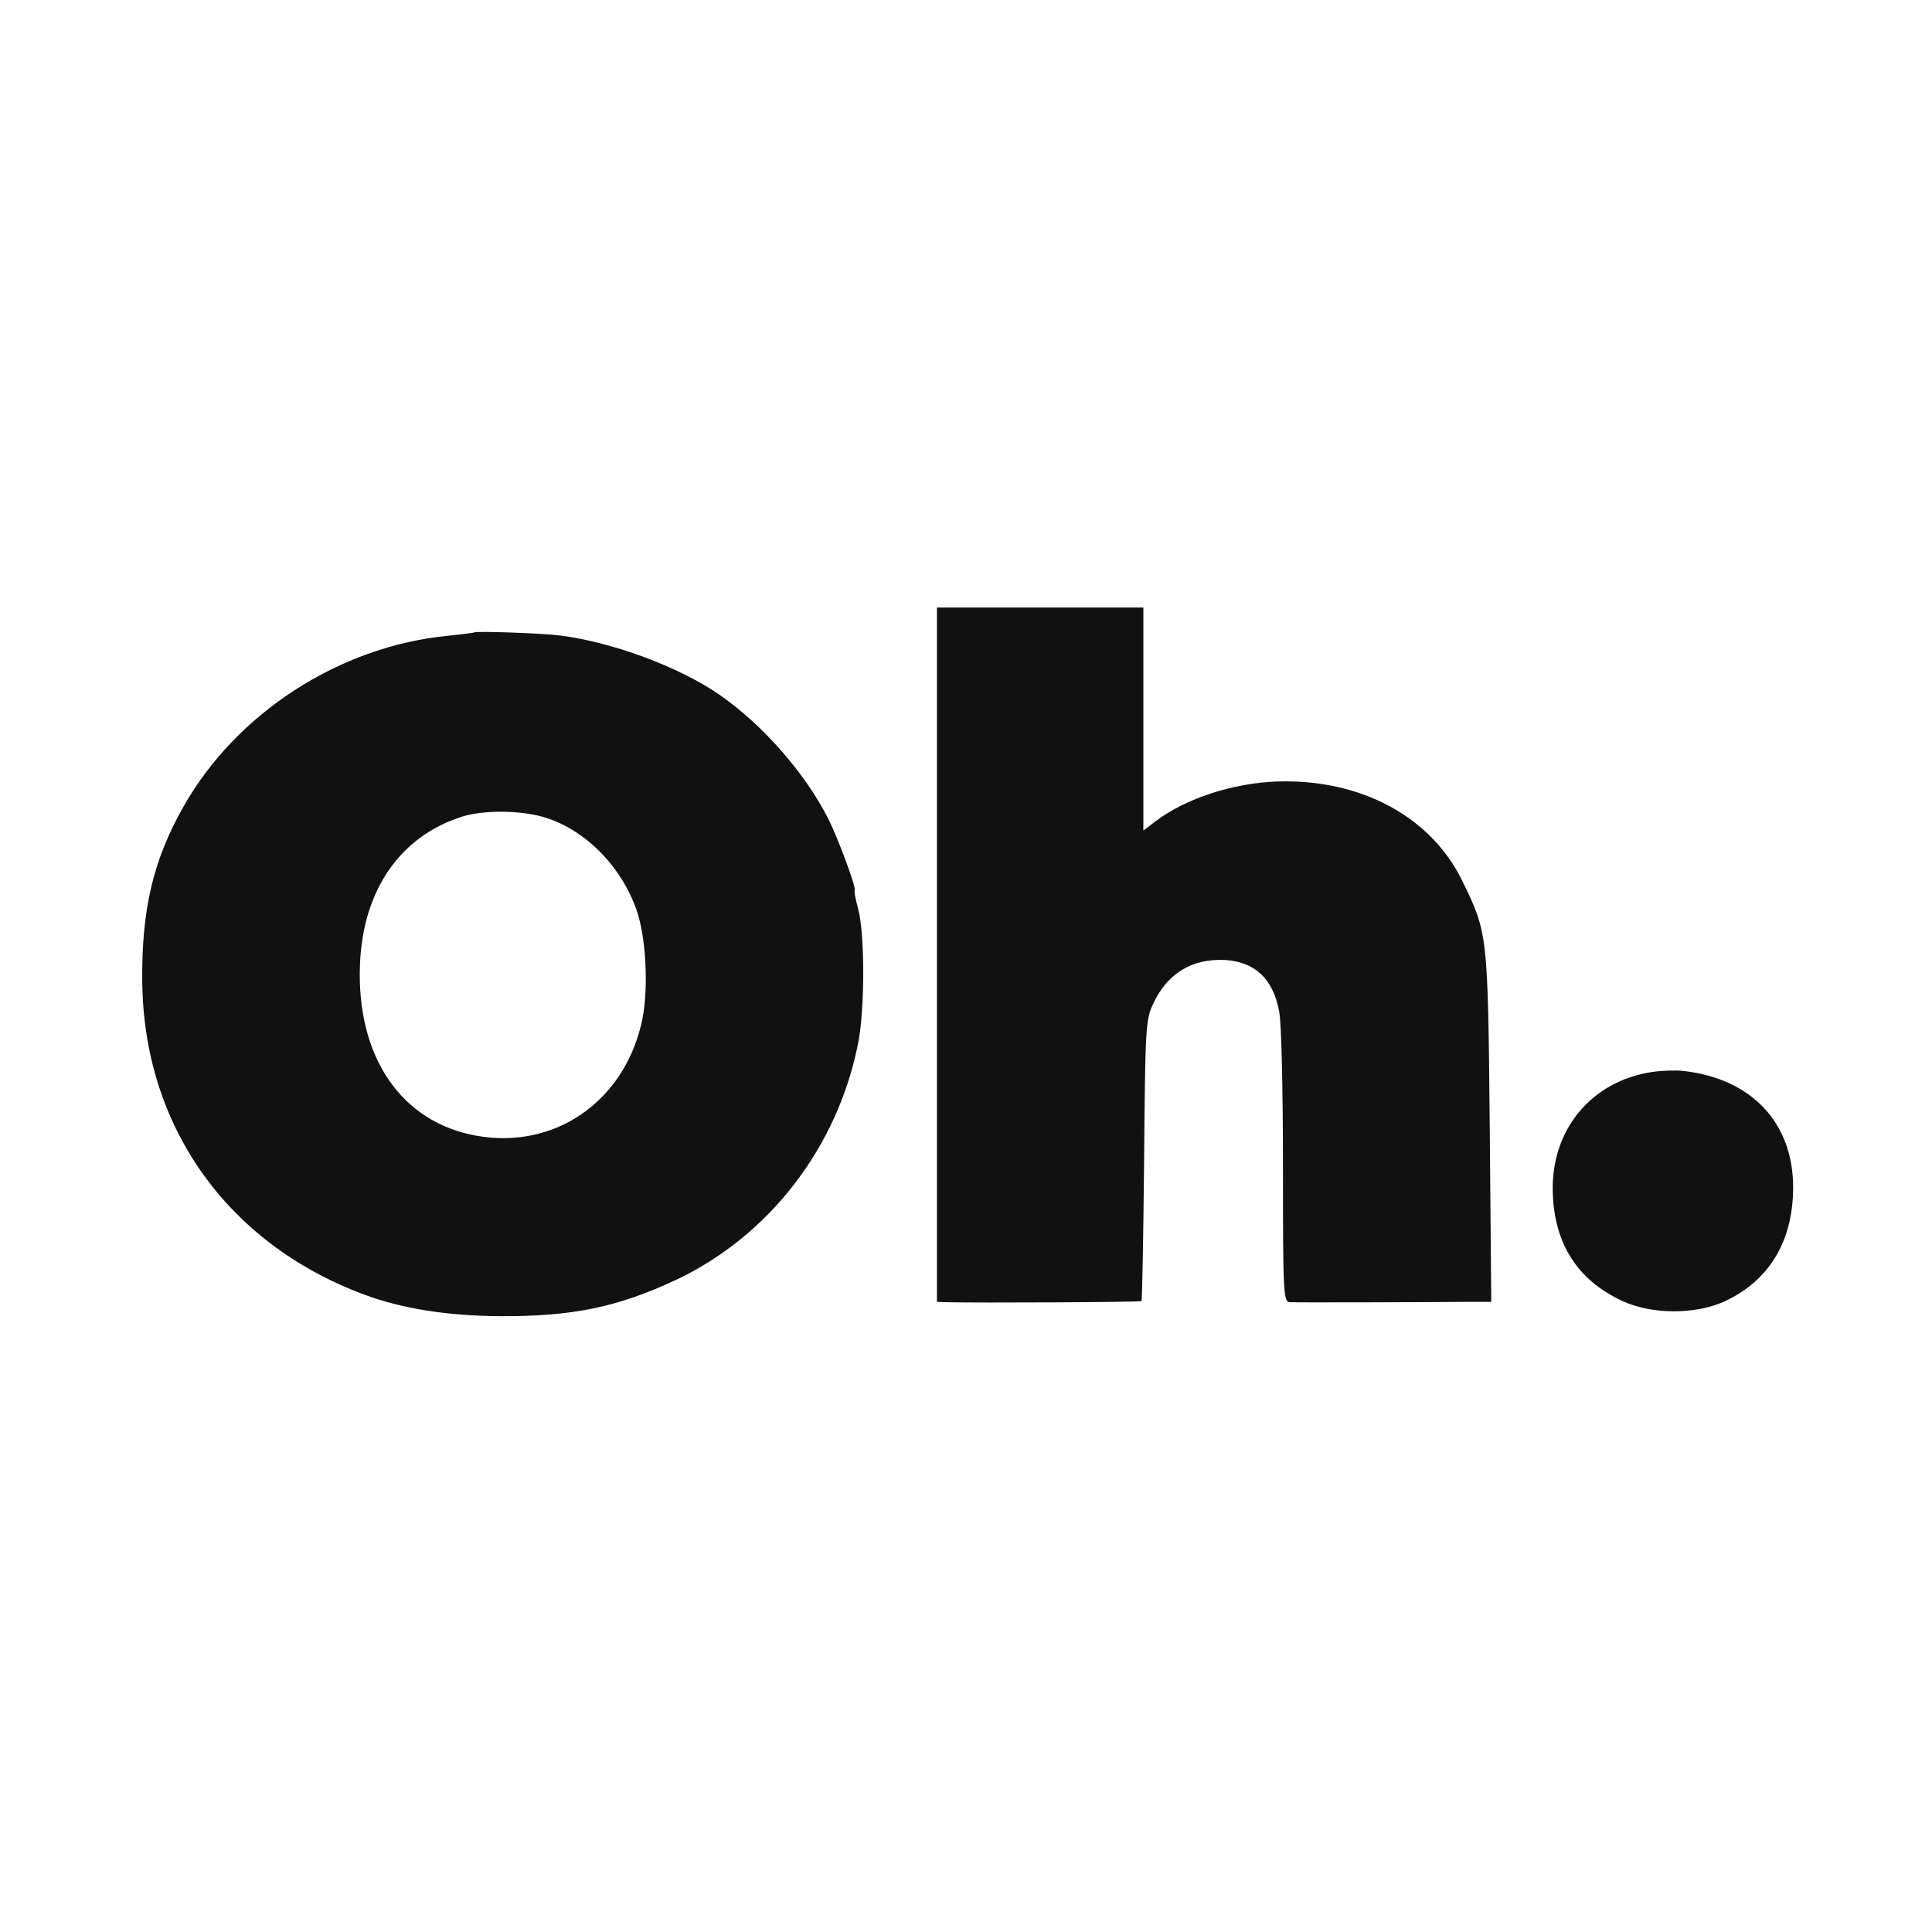 <?xml version="1.0" standalone="no"?>
<!DOCTYPE svg PUBLIC "-//W3C//DTD SVG 20010904//EN"
 "http://www.w3.org/TR/2001/REC-SVG-20010904/DTD/svg10.dtd">
<svg version="1.0" xmlns="http://www.w3.org/2000/svg"
 width="512pt" height="512pt" viewBox="0 0 512 512"
 preserveAspectRatio="xMidYMid meet">
<g transform="translate(0,512) scale(0.1,-0.1)"
fill="#111111" stroke="none">
<path d="M2483 2590 l0 -920 26 -1 c84 -2 513 0 516 3 2 2 5 170 7 373 3 352
4 372 24 415 38 81 103 120 190 116 80 -5 128 -50 144 -137 6 -28 10 -213 10
-410 0 -335 1 -359 18 -360 17 -1 378 0 480 1 l54 0 -4 463 c-5 511 -5 514
-73 653 -83 170 -269 270 -490 263 -117 -4 -243 -45 -322 -105 l-33 -25 0 295
0 296 -273 0 -274 0 0 -920z"/>
<path d="M1257 3444 c-1 -1 -33 -5 -71 -9 -287 -28 -560 -205 -700 -453 -80
-141 -111 -273 -109 -462 3 -382 223 -694 586 -830 101 -38 222 -57 361 -58
194 -1 312 24 465 95 250 117 433 355 486 633 17 91 17 286 -1 352 -7 26 -11
48 -9 48 7 0 -43 137 -70 190 -61 121 -174 250 -290 330 -106 73 -284 139
-422 156 -47 6 -221 12 -226 8z m189 -491 c109 -34 206 -135 244 -254 24 -78
29 -215 9 -295 -50 -207 -232 -330 -435 -294 -201 35 -320 210 -310 455 8 197
107 339 271 391 57 18 159 17 221 -3z"/>
<path d="M4377 2279 c-161 -25 -267 -154 -262 -319 4 -137 66 -233 185 -288
78 -36 192 -36 270 -1 118 55 181 158 182 300 1 173 -110 291 -292 311 -19 2
-57 1 -83 -3z"/>
</g>
</svg>
